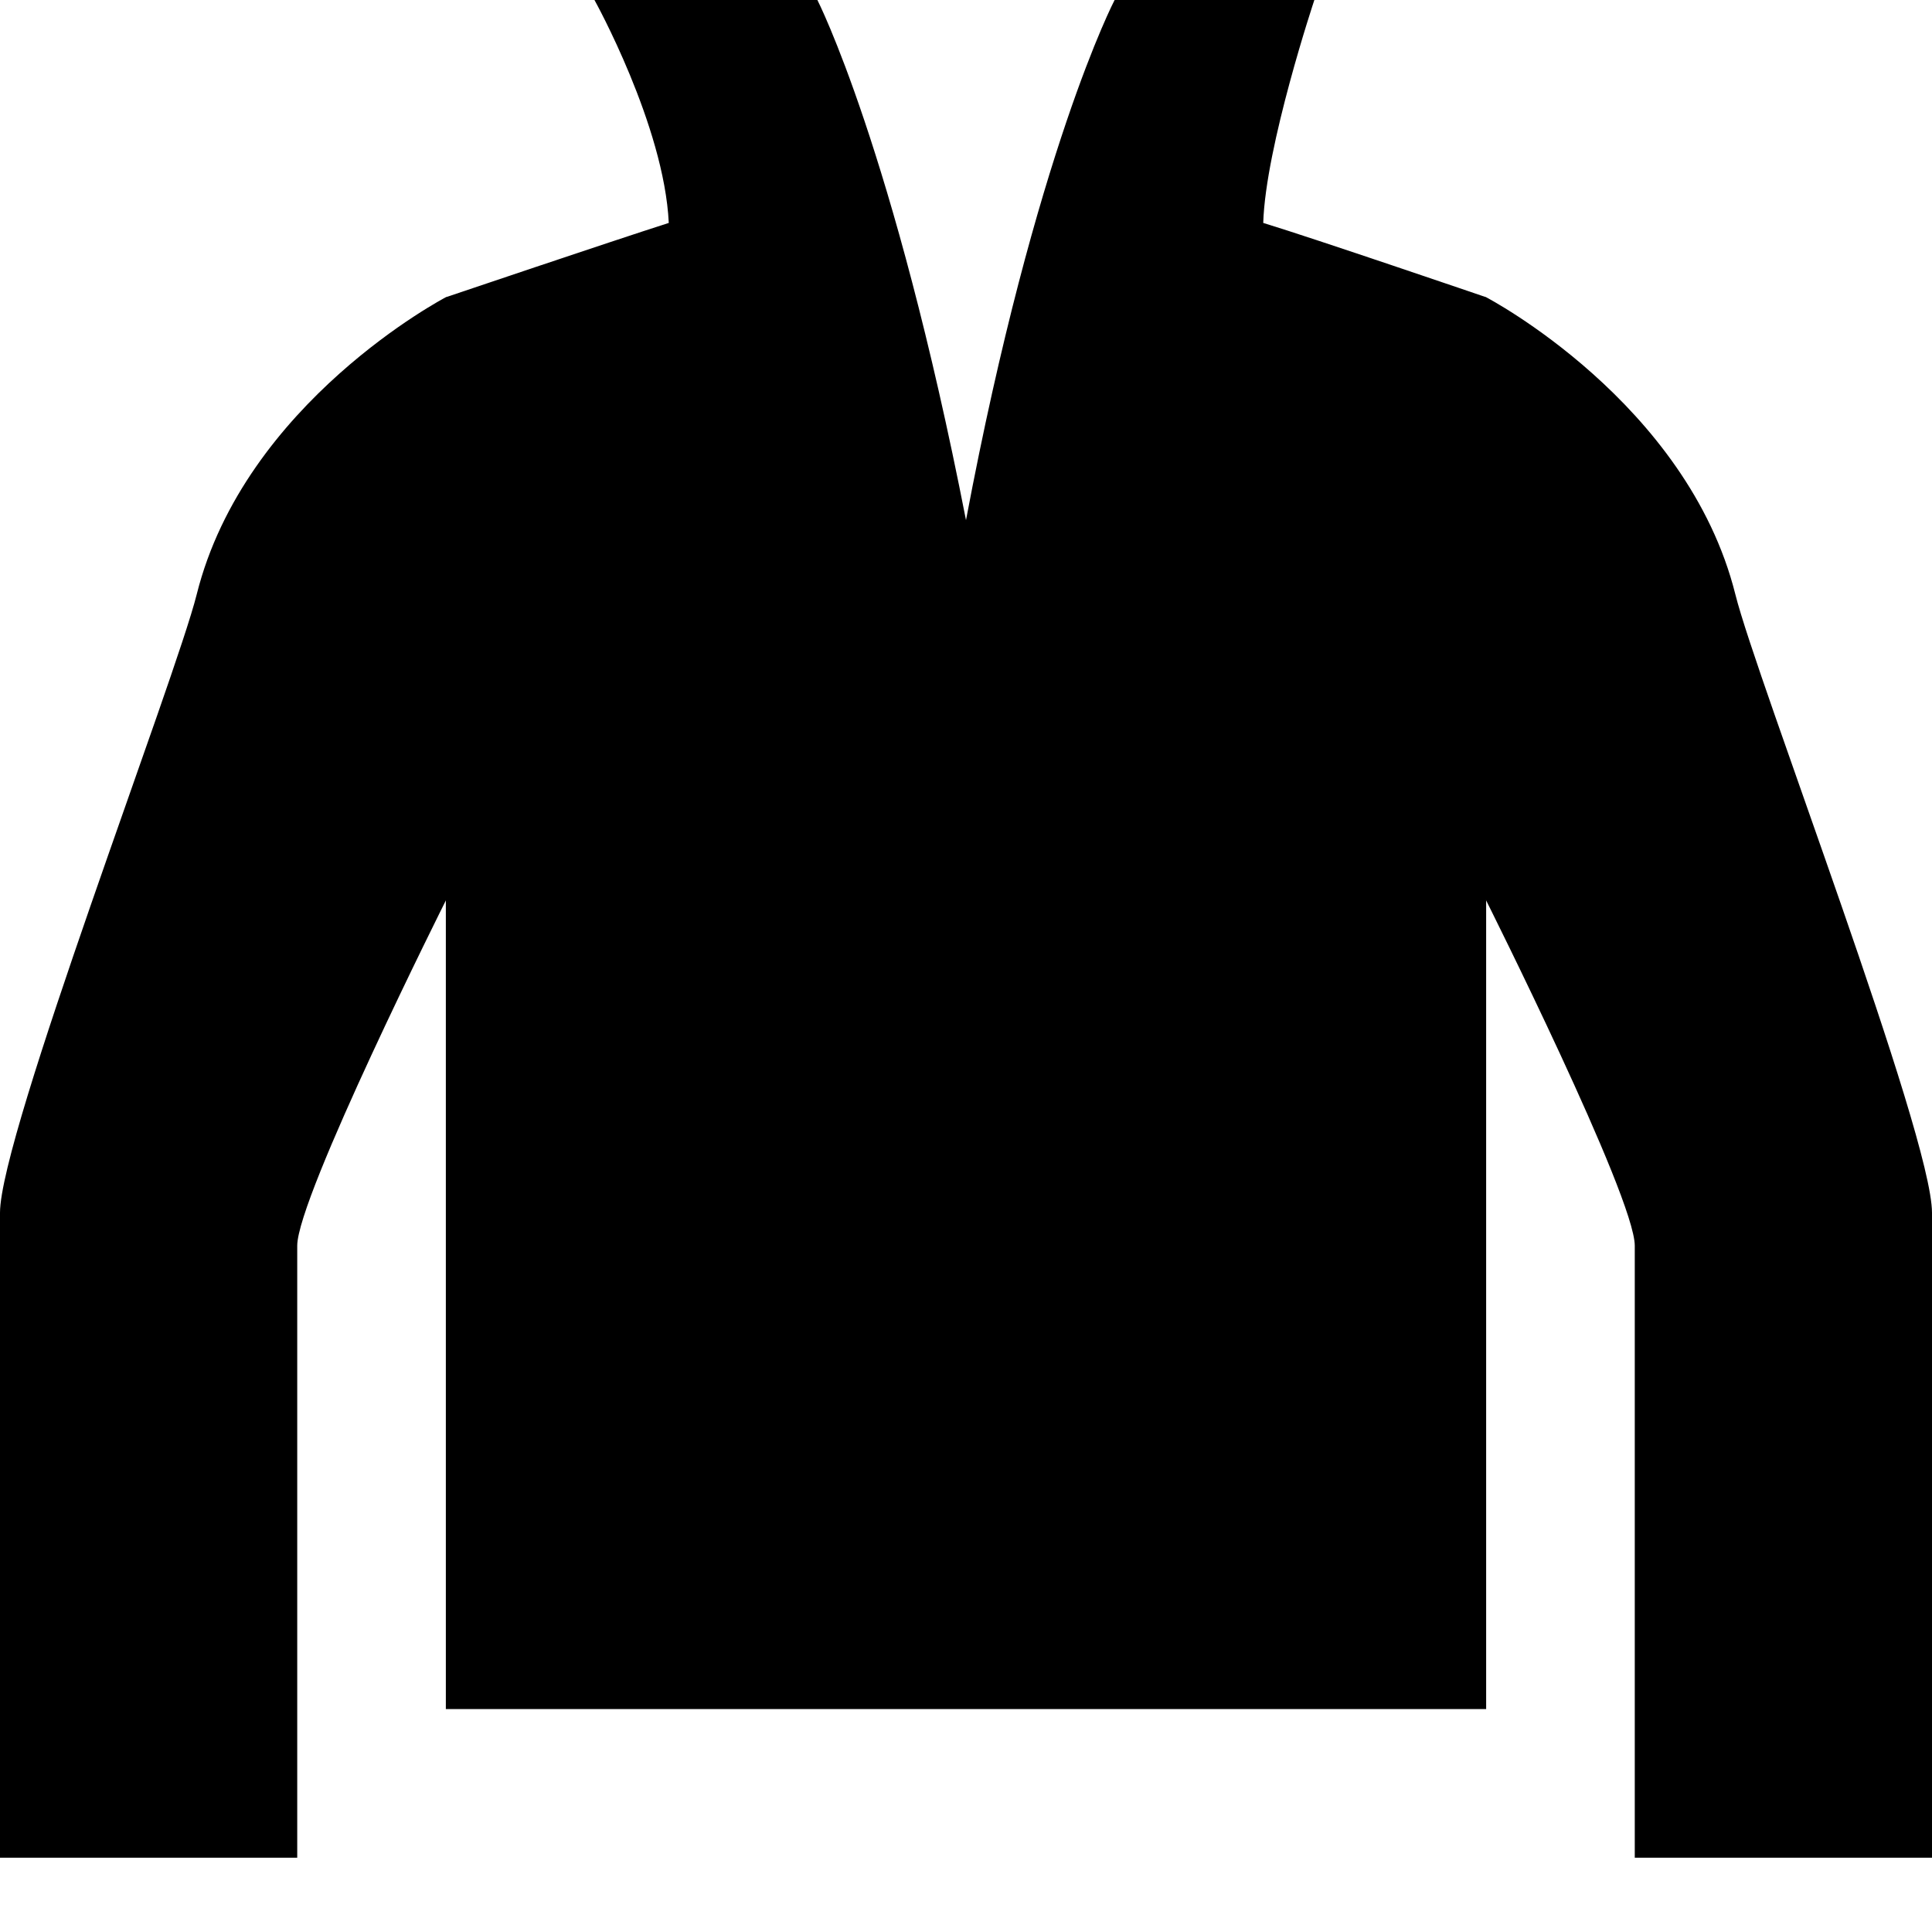<?xml version="1.0" encoding="utf-8"?>
<!-- Generator: Adobe Illustrator 15.0.0, SVG Export Plug-In . SVG Version: 6.00 Build 0)  -->
<!DOCTYPE svg PUBLIC "-//W3C//DTD SVG 1.1//EN" "http://www.w3.org/Graphics/SVG/1.1/DTD/svg11.dtd">
<svg version="1.1" id="Layer_1" xmlns="http://www.w3.org/2000/svg" xmlns:xlink="http://www.w3.org/1999/xlink" x="0px" y="0px"
	 width="26px" height="26px" viewBox="0 0 26 26" enable-background="new 0 0 26 26" xml:space="preserve">
<rect fill="none" width="26" height="26"/>
<path fill="#000000" d="M20,4c0,0-2.176,0.588-2.176,3.647S20,12.118,20,12.118s2,3.99,2,4.646C22,17.421,22,25,22,25h4
	c0,0,0-7.628,0-8.679S23.637,9.137,23.354,8C22.706,5.412,20,4,20,4z"/>
<path fill="#000000" d="M6,4c0,0,2.176,0.588,2.176,3.647S6,12.118,6,12.118s-2,3.99-2,4.646C4,17.421,4,25,4,25H0
	c0,0,0-7.628,0-8.679S2.363,9.137,2.647,8C3.294,5.412,6,4,6,4z"/>
<path fill="#000000" d="M20,4c0,0-2.332-0.797-3-1c0.031-1.031,0.688-3,0.688-3H15c0,0-1.065,2.039-2,7c-0.978-5-2-7-2-7H8
	c0,0,0.938,1.688,1,3C8.219,3.25,6,4,6,4s1.5,5.5,0,8v11h14v-7.883v-3C18.824,8.824,20,4,20,4z"/>
</svg>
